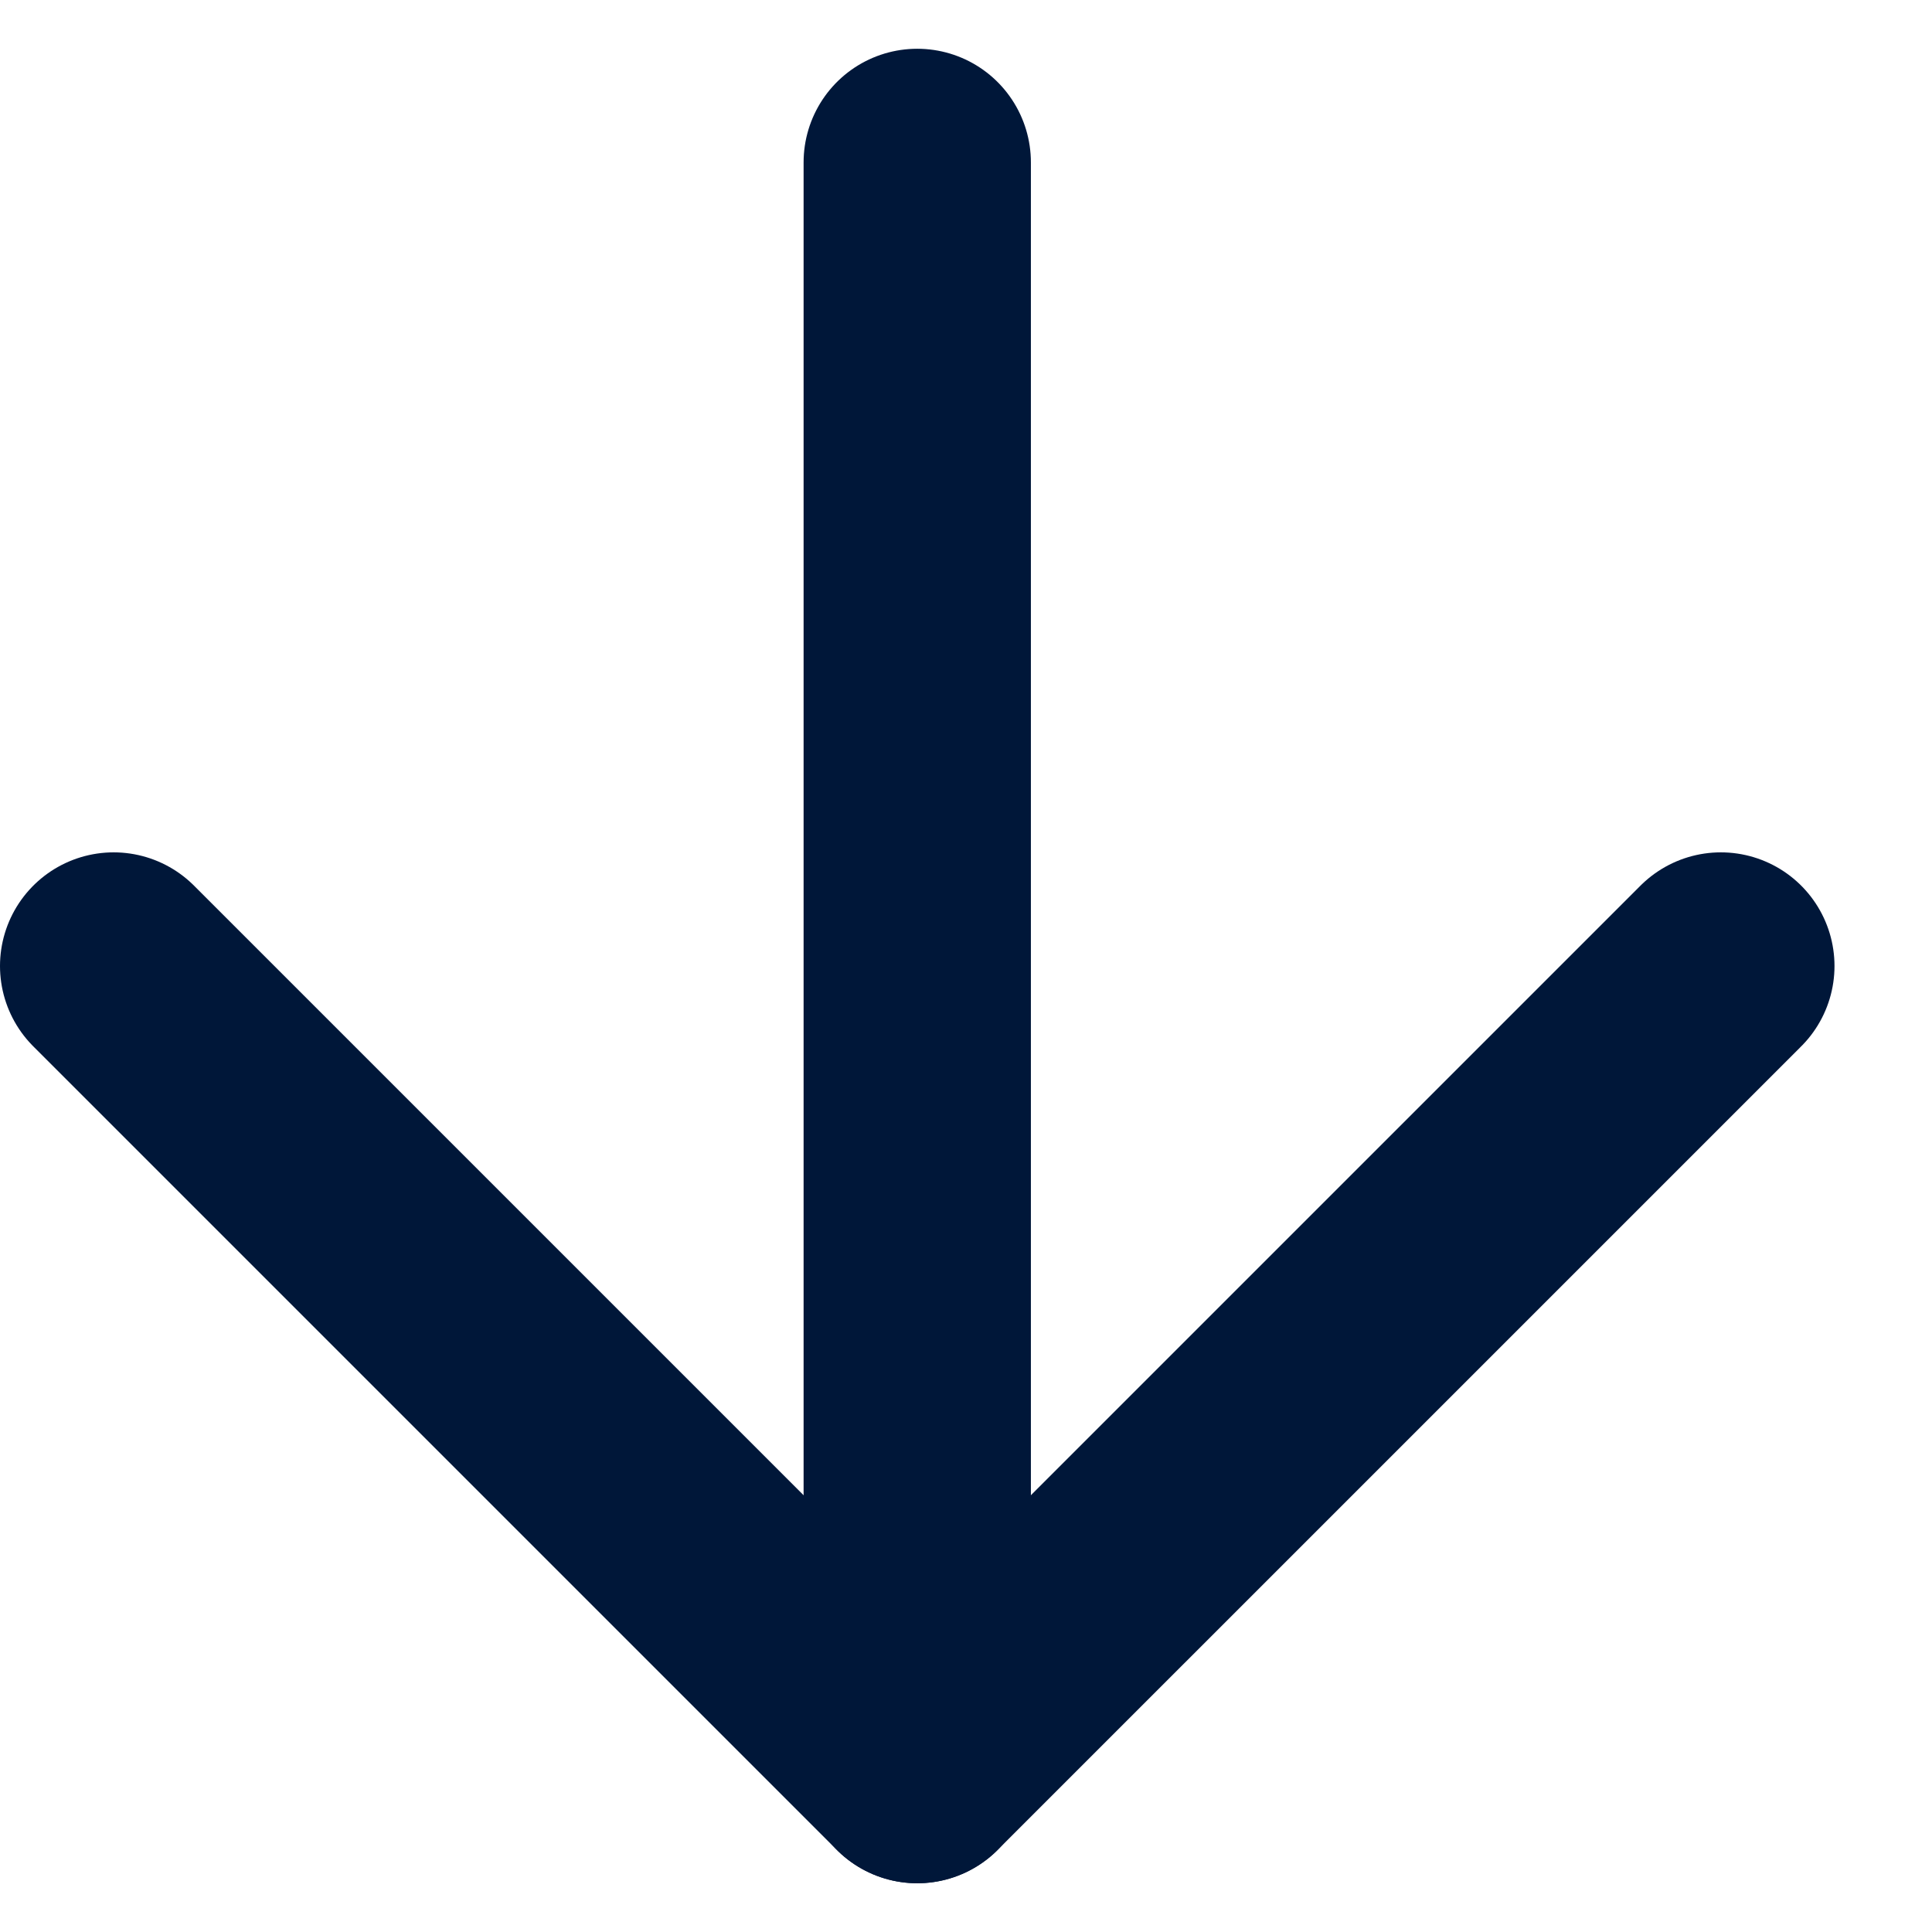 <svg width="17" height="17" viewBox="0 0 17 17" fill="none" xmlns="http://www.w3.org/2000/svg">
<path d="M8.071 1.429V15.571" stroke="#001739" stroke-width="2" stroke-miterlimit="10" stroke-linecap="round"/>
<path d="M1 8.5L8.071 15.571L15.142 8.5" stroke="#001739" stroke-width="2" stroke-miterlimit="10" stroke-linecap="round" stroke-linejoin="round"/>
</svg>
